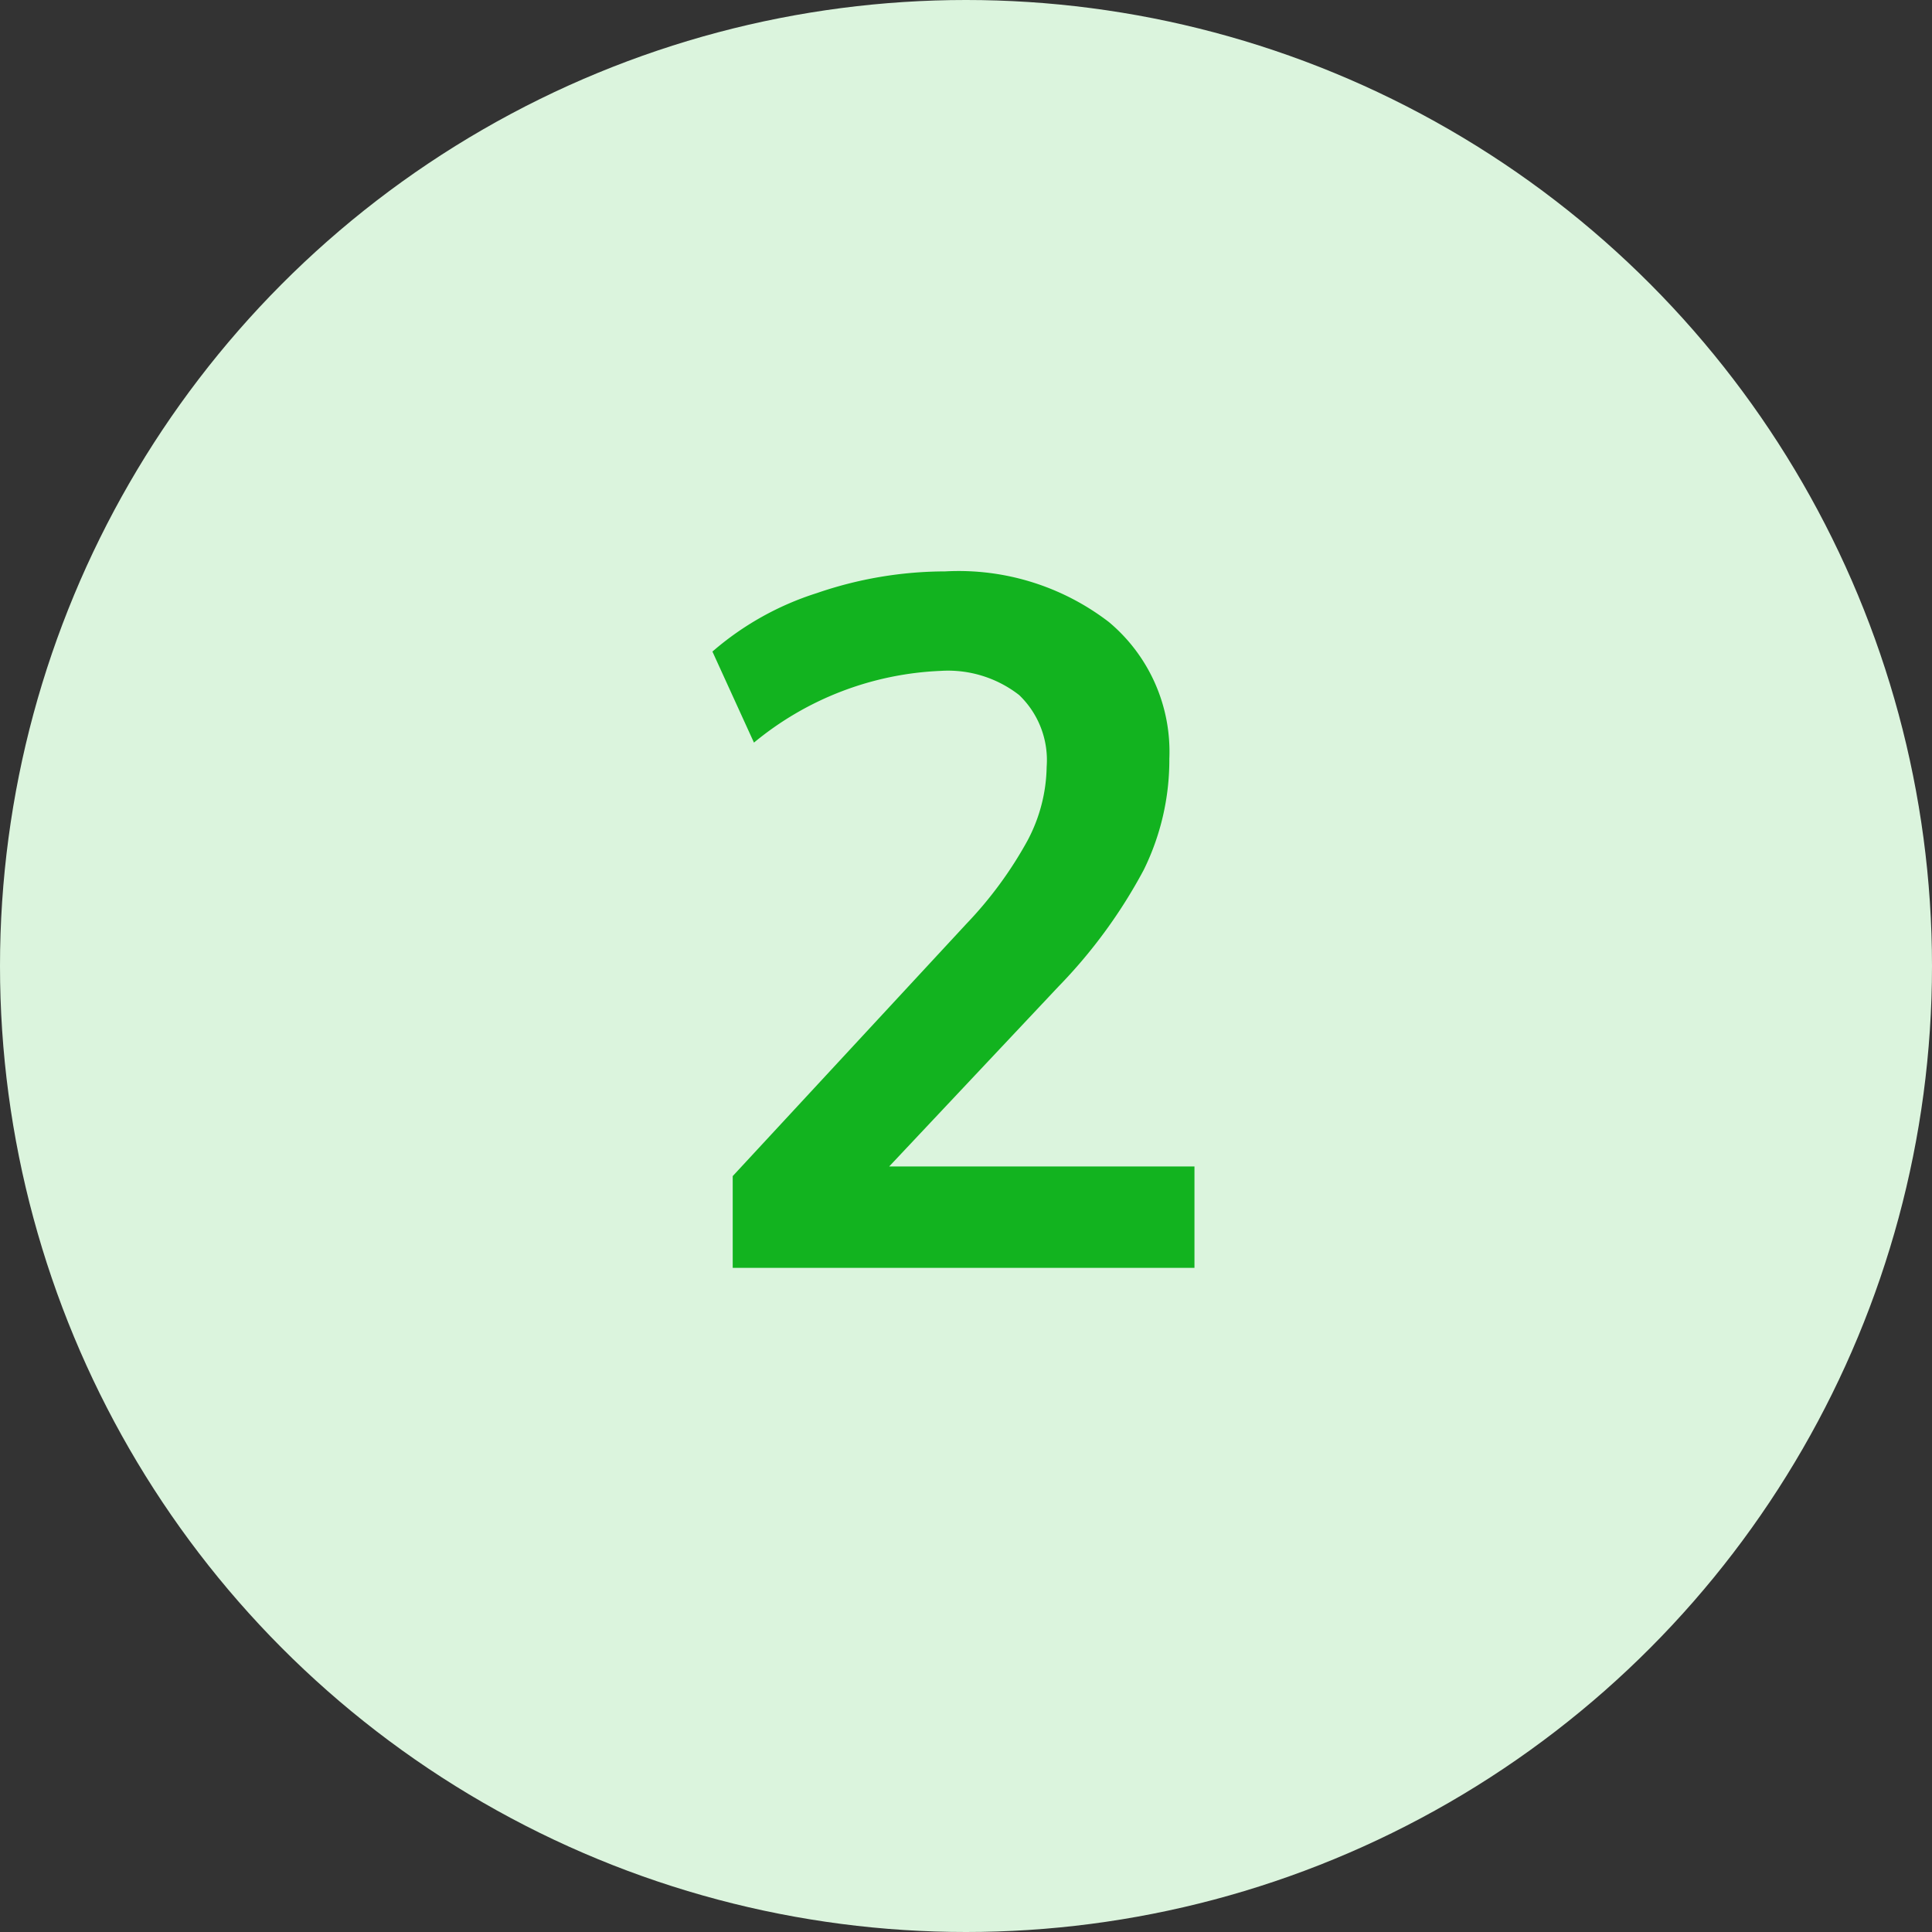 <?xml version="1.0" encoding="UTF-8"?> <svg xmlns="http://www.w3.org/2000/svg" width="32" height="32" viewBox="0 0 32 32"><rect x="0" y="0" width="32" height="32" fill="#333333" stroke="none"/><g id="Group_4704" data-name="Group 4704" transform="translate(-917 -2284)"><circle id="Ellipse_256" data-name="Ellipse 256" cx="16" cy="16" r="16" transform="translate(917 2284)" fill="#dbf4dd"></circle><path id="Path_126497" data-name="Path 126497" d="M8.784-1.68V0H1.136V-1.52L5.008-5.7A6.546,6.546,0,0,0,6.016-7.072,2.685,2.685,0,0,0,6.336-8.3,1.491,1.491,0,0,0,5.88-9.488a1.917,1.917,0,0,0-1.3-.4A5.186,5.186,0,0,0,1.488-8.7L.8-10.208a4.891,4.891,0,0,1,1.728-.968,6.556,6.556,0,0,1,2.128-.36,4.083,4.083,0,0,1,2.712.84,2.8,2.8,0,0,1,1,2.264,4.122,4.122,0,0,1-.424,1.84A8.518,8.518,0,0,1,6.528-4.656L3.728-1.68Z" transform="translate(928 2305)" fill="#12b31f"></path></g></svg> 